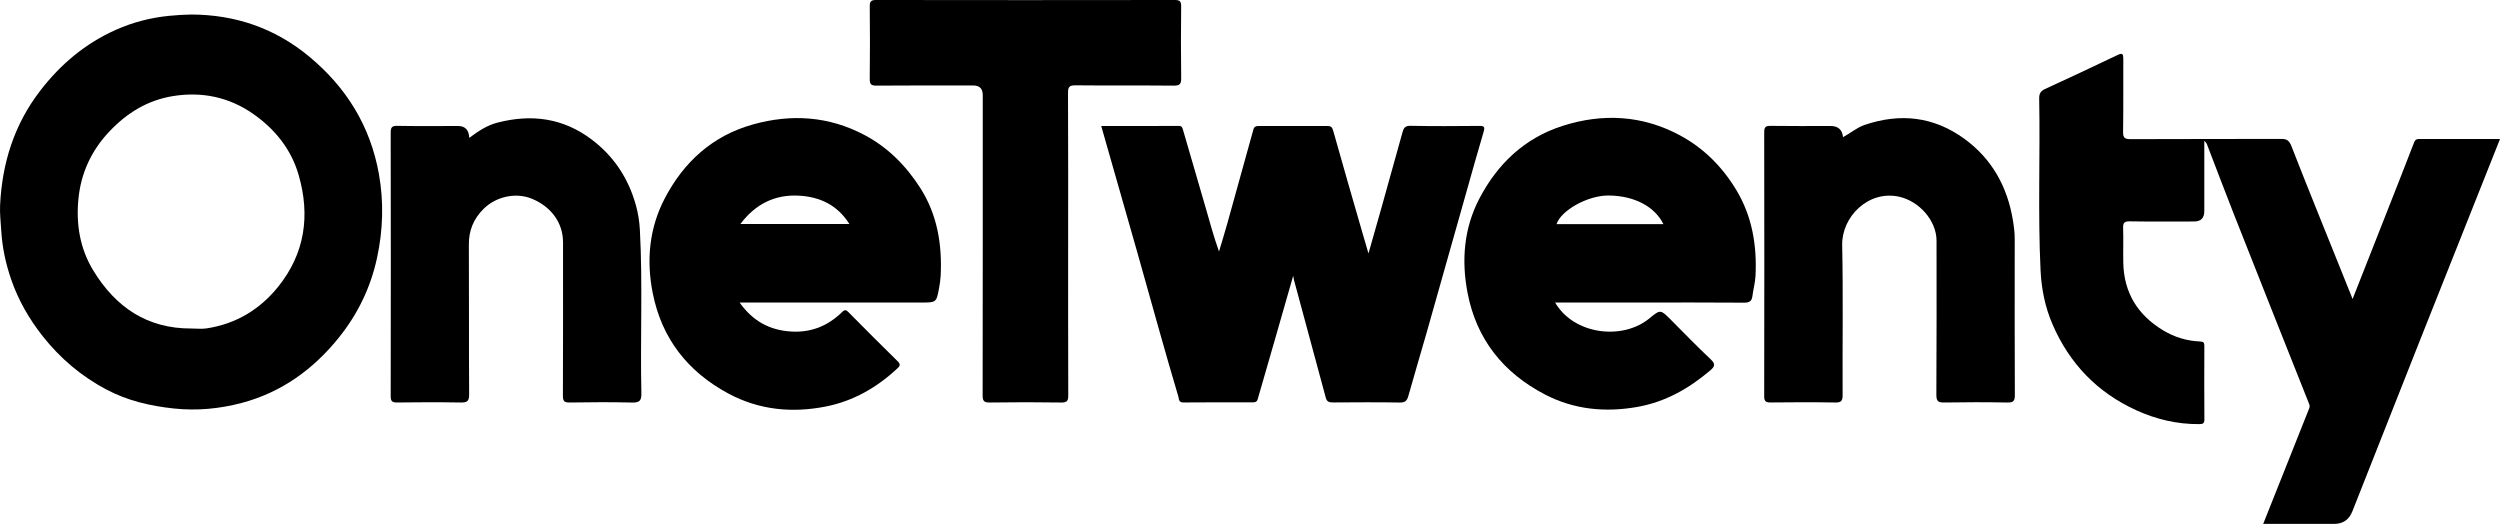 <?xml version="1.0" encoding="UTF-8"?>
<svg xmlns="http://www.w3.org/2000/svg" id="Layer_1" viewBox="0 0 1451.646 304.209">
  <path d="M1451.646,80.73c-15.6,39.219-30.943,77.705-46.217,116.218-13.211,33.312-26.342,66.656-39.514,99.983q-2.877,7.281-10.62,7.277h-41.154c4.703-11.806,9.201-23.083,13.686-34.366,4.346-10.931,8.652-21.878,13.053-32.786,.49-1.215,.132-2.004-.3-3.091-14.566-36.603-29.109-73.215-43.566-109.861-5.319-13.482-10.411-27.054-15.632-40.575-.177-.458-.623-.811-1.438-1.834,0,14.12,0,27.488,0,40.856q0,6.061-5.857,6.062c-12.465,0-24.933,.122-37.395-.083-3.239-.053-3.989,.924-3.883,3.994,.232,6.713-.056,13.443,.097,20.16,.391,17.238,8.28,30.096,22.941,39.022,6.717,4.09,13.96,6.271,21.759,6.596,1.86,.078,2.37,.698,2.364,2.466-.051,14.282-.081,28.565,.022,42.846,.018,2.441-1.093,2.638-3.041,2.653-12.733,.097-24.858-2.761-36.359-7.974-22.737-10.305-38.97-27.192-48.813-50.046-4.255-9.879-6.379-20.288-6.905-31.172-1.608-33.271-.181-66.549-.802-99.816-.054-2.895,.82-4.39,3.444-5.595,14.096-6.473,28.137-13.065,42.131-19.756,2.819-1.348,3.278-.47,3.265,2.191-.066,14.142,.106,28.287-.124,42.425-.059,3.631,1.079,4.292,4.456,4.277,29.132-.137,58.265-.036,87.398-.138,3.266-.012,4.641,.979,5.895,4.195,8.997,23.069,18.338,46.003,27.57,68.981,2.597,6.463,5.194,12.927,7.947,19.779,6.404-16.25,12.688-32.173,18.955-48.102,5.609-14.255,11.229-28.505,16.754-42.792,.551-1.425,1.278-2.002,2.703-2.001,15.531,.009,31.062,.005,47.18,.005Z"></path>
  <path d="M750.906,160.13c-3.734,13.033-7.108,24.848-10.506,36.656-3.364,11.691-6.763,23.373-10.121,35.066-.44,1.531-1.519,1.788-2.88,1.786-13.446-.013-26.894-.086-40.338,.057-2.69,.029-2.442-2.083-2.806-3.299-3.797-12.705-7.43-25.46-11.044-38.219-4.284-15.125-8.465-30.28-12.762-45.402-6.939-24.42-13.936-48.824-21.015-73.608,15.276,0,30.11,.049,44.943-.059,1.995-.015,2.19,1.091,2.579,2.428,4.351,14.961,8.753,29.907,13.061,44.88,2.438,8.473,4.729,16.988,7.815,25.623,1.611-5.431,3.293-10.843,4.82-16.297,5.086-18.163,10.138-36.336,15.135-54.524,.486-1.77,1.549-2.064,3.077-2.062,13.306,.016,26.613,.023,39.919-.009,1.949-.005,2.747,.606,3.337,2.717,5.521,19.747,11.256,39.433,16.935,59.136,1.094,3.796,2.216,7.583,3.559,12.175,2.73-9.602,5.271-18.444,7.757-27.302,4.025-14.346,8.031-28.697,12.002-43.058,.669-2.418,1.442-3.828,4.613-3.765,13.301,.266,26.612,.181,39.917,.057,2.808-.026,3.443,.5,2.59,3.369-3.663,12.314-7.094,24.698-10.591,37.062-7.441,26.304-14.841,52.62-22.317,78.914-3.551,12.49-7.309,24.922-10.804,37.427-.776,2.776-1.843,3.902-4.977,3.848-12.882-.222-25.771-.137-38.656-.05-2.175,.015-3.662-.284-4.308-2.688-6.133-22.83-12.327-45.643-18.499-68.462-.105-.39-.147-.797-.433-2.398Z"></path>
  <path d="M620.229,141.724c0,29.252-.044,58.503,.064,87.755,.011,3.119-.561,4.304-4.043,4.248-13.856-.222-27.72-.212-41.577-.005-3.39,.05-4.101-.983-4.096-4.194,.094-58.083,.069-116.167,.069-174.25q0-5.637-5.435-5.639c-18.76,0-37.52-.082-56.279,.078-3.182,.027-3.951-.847-3.913-3.957,.173-13.994,.154-27.992,.011-41.986-.029-2.861,.627-3.778,3.655-3.774,57.819,.093,115.639,.092,173.458,.002,2.96-.005,3.74,.789,3.707,3.723-.155,13.854-.185,27.713,.014,41.566,.049,3.397-.685,4.476-4.292,4.439-19.038-.196-38.08,.011-57.118-.183-3.584-.036-4.321,1.007-4.305,4.422,.141,29.251,.081,58.503,.081,87.754Z"></path>
  <path d="M1070.169,79.639c4.304-2.275,7.9-5.512,12.484-7.077,20.714-7.074,40.209-4.893,57.987,8.041,16.05,11.676,25.005,27.937,28.176,47.323,.569,3.476,1.05,7.11,1.048,10.725-.021,30.233-.074,60.466,.072,90.699,.017,3.484-.838,4.441-4.356,4.374-12.176-.231-24.362-.221-36.539-.006-3.528,.062-4.702-.608-4.677-4.488,.193-29.812,.11-59.626,.104-89.439-.003-11.829-10.273-23.098-21.838-25.593-17.791-3.839-33.302,11.689-32.955,28.222,.608,28.961,.106,57.943,.253,86.916,.017,3.463-.801,4.455-4.341,4.389-12.456-.232-24.92-.171-37.379-.028-2.804,.032-3.821-.533-3.815-3.612,.099-51.088,.095-102.176,.005-153.265-.005-2.929,.737-3.772,3.704-3.728,11.618,.174,23.24,.071,34.861,.071q6.538,0,7.207,6.476Z"></path>
  <path d="M272.475,80.052c5.352-3.968,10.313-7.264,16.279-8.818,19.817-5.161,38.239-2.735,54.823,9.784,12.982,9.8,21.457,22.765,25.726,38.378,1.258,4.602,1.998,9.356,2.258,14.233,1.685,31.585,.161,63.188,.861,94.771,.101,4.572-1.35,5.428-5.54,5.332-12.039-.277-24.09-.221-36.131-.016-3.219,.055-3.905-.902-3.893-3.979,.118-29.683,.074-59.367,.069-89.051-.002-11.087-6.58-20.367-17.634-25.106-9.995-4.285-21.602-1.198-28.541,5.74-5.822,5.821-8.557,12.49-8.511,20.738,.161,28.983-.026,57.967,.166,86.95,.026,3.984-1.189,4.777-4.876,4.71-12.321-.221-24.65-.183-36.973-.013-2.974,.041-3.705-.81-3.7-3.734,.09-50.966,.092-101.933-.003-152.9-.006-3.053,.634-4.052,3.876-3.993,11.761,.212,23.528,.083,35.293,.083q6.129,0,6.452,6.889Z"></path>
  <path d="M219.995,100.916c-4.95-27.568-18.807-50.126-40.437-68.054-19.914-16.505-42.762-24.312-68.434-24.433-4.315,.085-8.583,.336-12.883,.76-10.762,1.061-21.066,3.732-30.868,8.085-17.773,7.891-32.177,20.009-44.039,35.421C8.198,72.36,1.222,94.751,.051,119.21c-.232,4.847,.381,9.697,.661,14.543,.568,9.844,2.612,19.355,5.791,28.551,4.145,11.991,10.382,22.88,18.319,32.927,10.178,12.883,22.355,23.183,36.769,30.848,12.271,6.525,25.456,9.636,39.311,11.113,13.462,1.436,26.557,.172,39.379-3.21,23.174-6.113,41.79-19.604,56.624-38.133,10.826-13.522,18.263-28.797,21.987-45.934,3.551-16.34,4.023-32.737,1.104-48.999Zm-58.536,65.653c-10.64,13.189-24.556,21.569-41.561,24.118-2.875,.431-5.869,.061-8.808,.061-25.592,.096-43.835-12.303-56.838-33.531-7.883-12.868-10.148-27.098-8.715-41.757,1.466-14.99,7.528-28.114,18.089-39.238,10.215-10.76,22.178-18.066,36.82-20.433,16.693-2.699,32.421,.552,46.316,10.17,12.729,8.811,22.271,20.52,26.644,35.637,6.814,23.555,3.653,45.636-11.947,64.974Z"></path>
  <path d="M534.493,109.347c-8.29-13.059-18.975-23.827-32.699-31.046-20.596-10.836-42.285-12.278-64.582-6.047-23.625,6.601-40.279,21.918-51.302,43.111-8.897,17.105-10.667,35.67-6.924,54.687,5.241,26.629,20.47,45.865,44.043,58.508,17.788,9.54,37.003,11.373,56.605,7.463,15.822-3.157,29.443-10.95,41.248-21.928,1.484-1.38,2.374-2.344,.392-4.282-9.609-9.4-19.08-18.942-28.544-28.489-1.309-1.321-2.132-1.716-3.691-.188-8.164,8.006-17.847,12.04-29.477,11.38-12.596-.715-22.429-6.032-30.113-16.851h105.566c8.579,0,8.713,.025,10.241-8.247,.445-2.412,.83-4.92,.95-7.37,.876-17.984-1.877-35.202-11.715-50.699Zm-104.577,20.716c8.841-11.748,20.203-17.24,34.108-16.443,11.981,.686,22.238,5.378,29.181,16.443h-63.289Z"></path>
  <path d="M1008.299,110.5c-8.123-13.553-19.024-24.526-32.917-31.966-21.77-11.658-44.802-12.888-68.092-5.435-21.998,7.04-37.737,22.032-48.257,42.159-8.976,17.172-10.529,35.701-6.906,54.698,5.191,27.22,20.956,46.652,45.059,59.157,16.703,8.666,34.751,10.484,53.438,7.187,16.375-2.889,30.033-10.677,42.458-21.235,2.598-2.207,3.202-3.657,.255-6.417-7.968-7.463-15.532-15.357-23.256-23.079-5.818-5.817-5.962-5.989-12.248-.774-15.589,12.932-43.897,9.651-54.844-9.132h50.038c19.888,0,39.776-.077,59.662,.081,3.043,.024,4.472-.788,4.856-3.803,.503-3.947,1.613-7.847,1.806-11.799,.855-17.529-1.883-34.345-11.052-49.643Zm-104.483,19.661c2.572-8.001,18.129-16.703,30.14-16.637,15.051,.082,26.934,6.45,31.93,16.637h-62.07Z"></path>
</svg>
